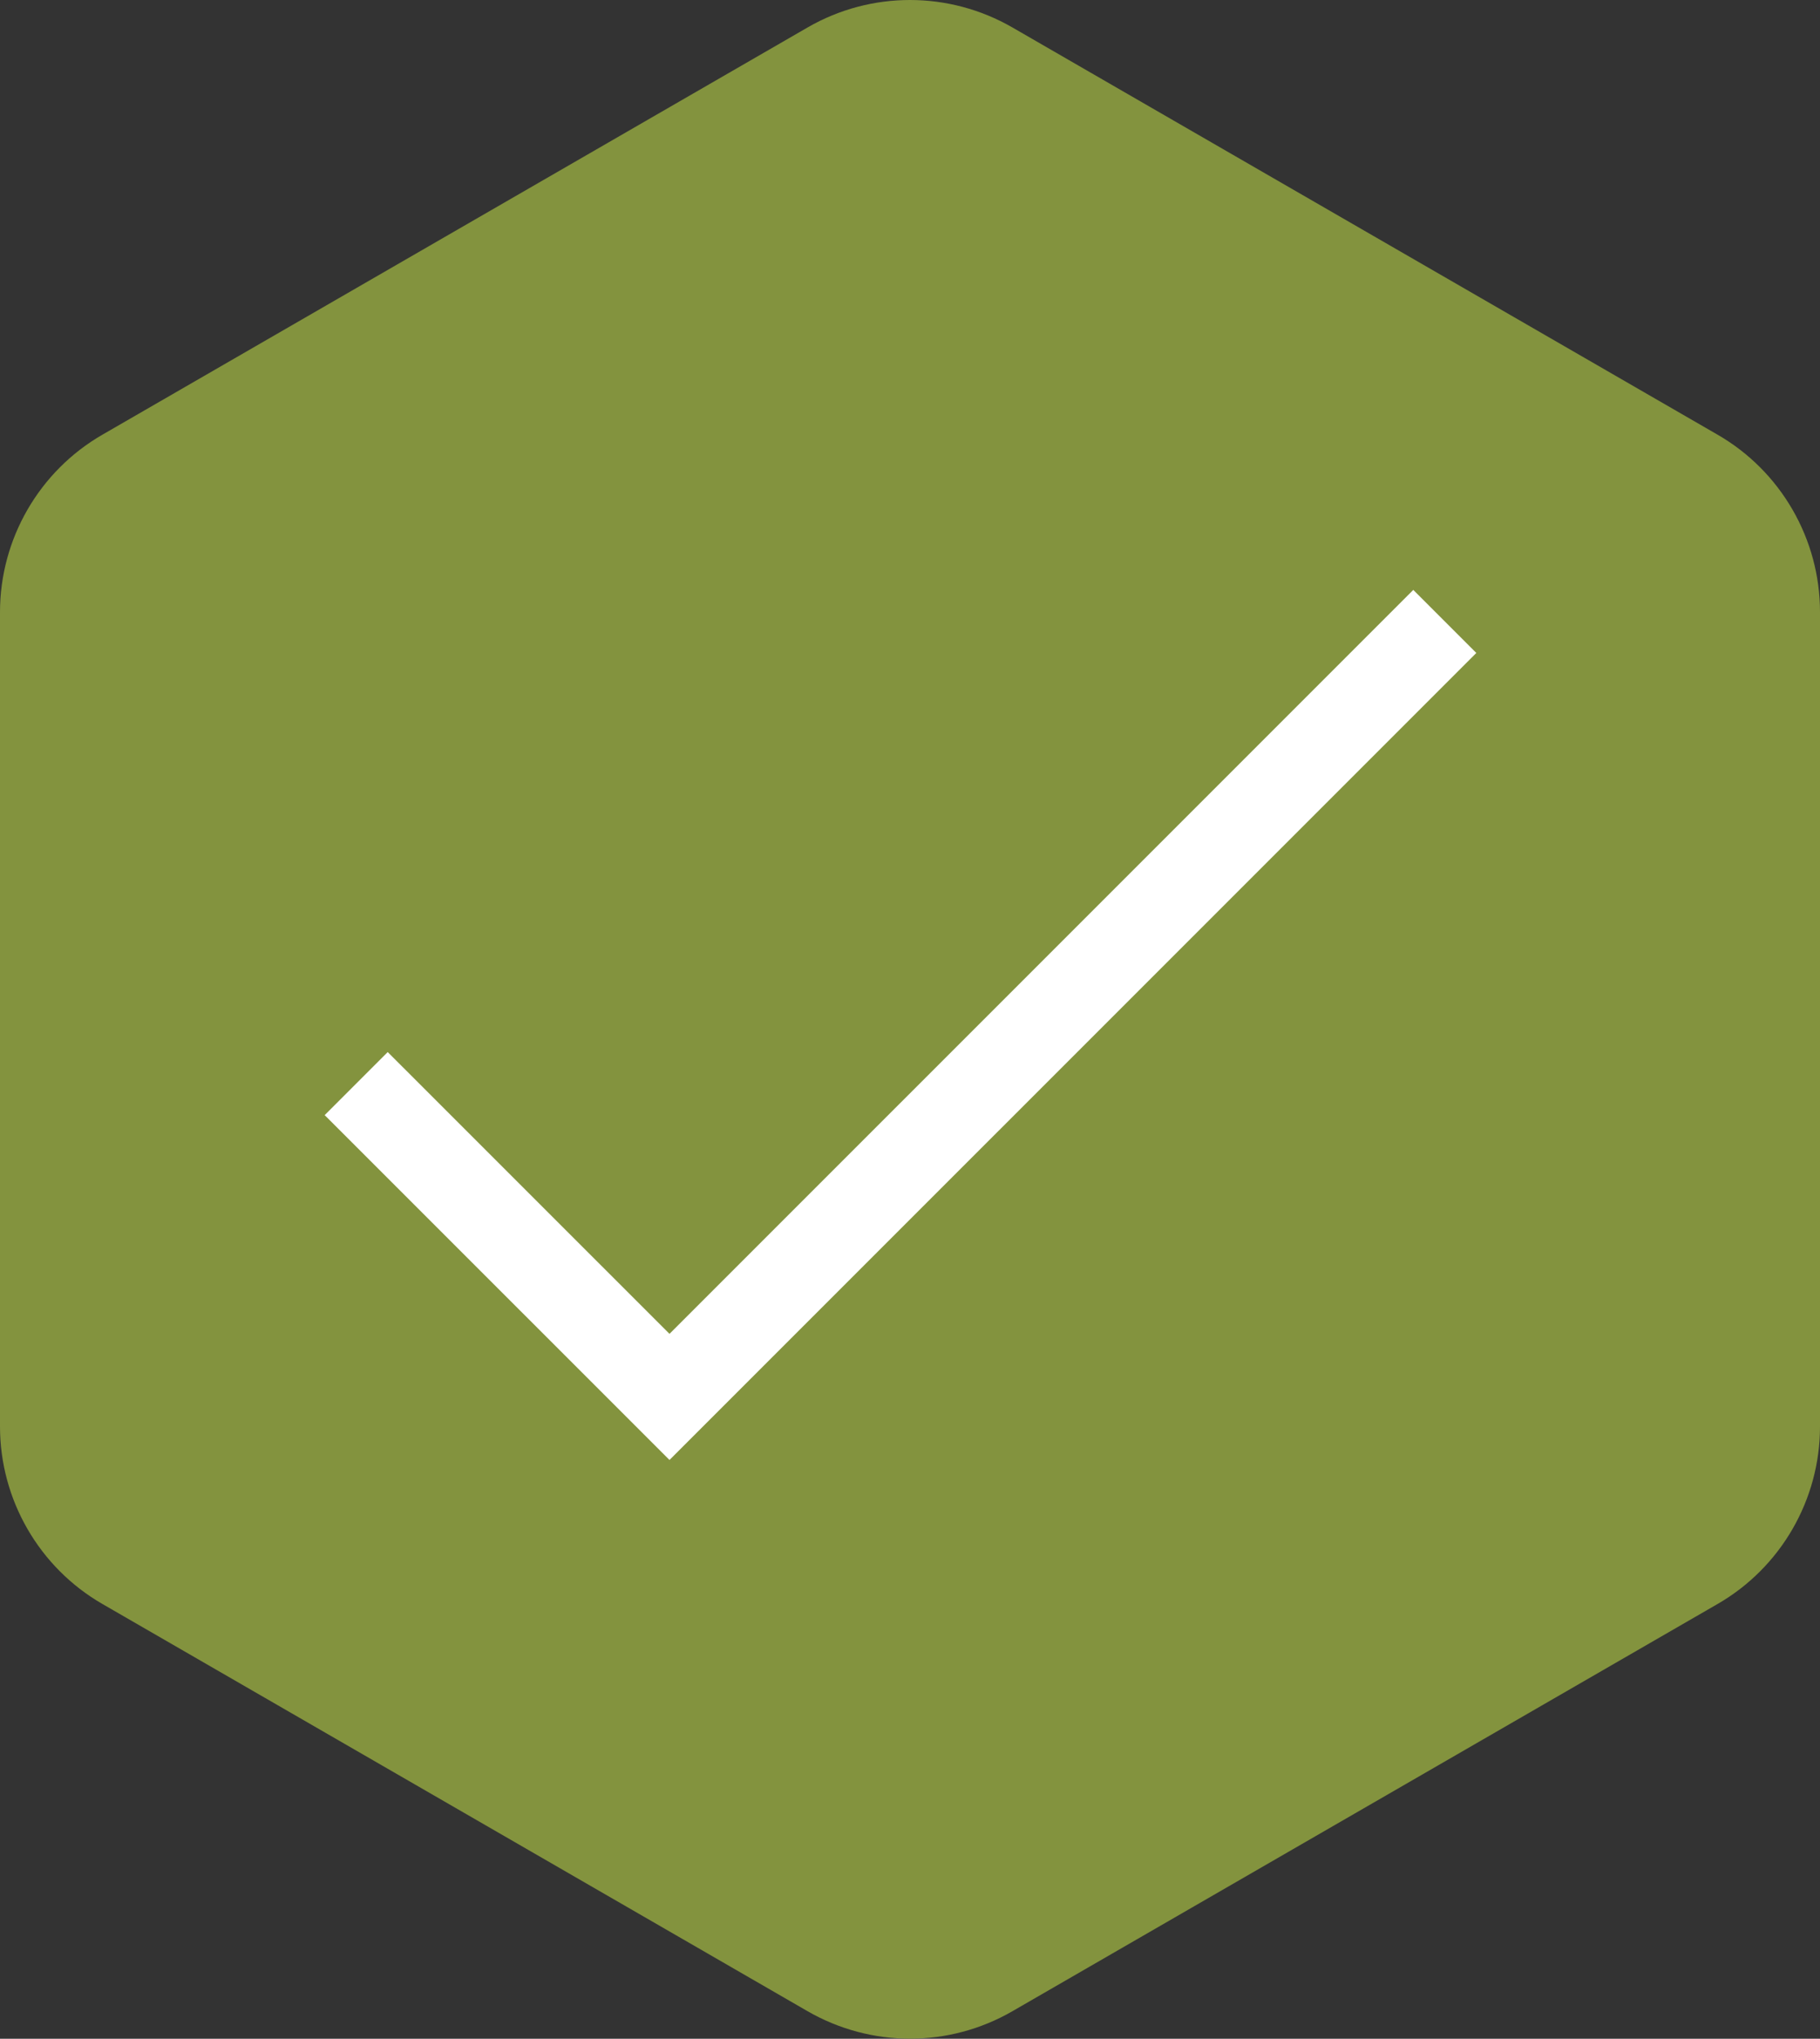 <?xml version="1.0" encoding="UTF-8"?>
<svg id="Layer_2" data-name="Layer 2" xmlns="http://www.w3.org/2000/svg" viewBox="0 0 249.04 278.89">
  <rect x="0" y="0" width="249.04" height="278.89" fill="#333333" stroke="none"/>
  <defs>
    <style>
      .cls-1 {
        fill: none;
        stroke: #fff;
        stroke-miterlimit: 10;
        stroke-width: 12.2px;
      }

      .cls-2 {
        fill: #83933e;
      }
    </style>
  </defs>
  <g id="Layer_1-2" data-name="Layer 1">
    <g>
      <path class="cls-2" d="m245.28,69.72c-2.42-4.19-5.92-7.76-10.26-10.26L138.54,3.76c-4.34-2.5-9.18-3.76-14.02-3.76s-9.68,1.25-14.02,3.76L14.02,59.46c-4.34,2.5-7.84,6.07-10.26,10.26-2.42,4.19-3.76,9.01-3.76,14.02v111.4c0,5.01,1.34,9.83,3.76,14.02s5.92,7.76,10.26,10.26l96.48,55.7c4.34,2.5,9.18,3.76,14.02,3.76s9.68-1.25,14.02-3.76l96.48-55.7c4.34-2.5,7.84-6.07,10.26-10.26,2.42-4.19,3.76-9.01,3.76-14.02v-111.4c0-5.01-1.34-9.83-3.76-14.02Z"/>
      <polyline class="cls-1" points="197.7 85.01 91.61 191.09 48.74 148.23"/>
    </g>
  </g>
</svg>